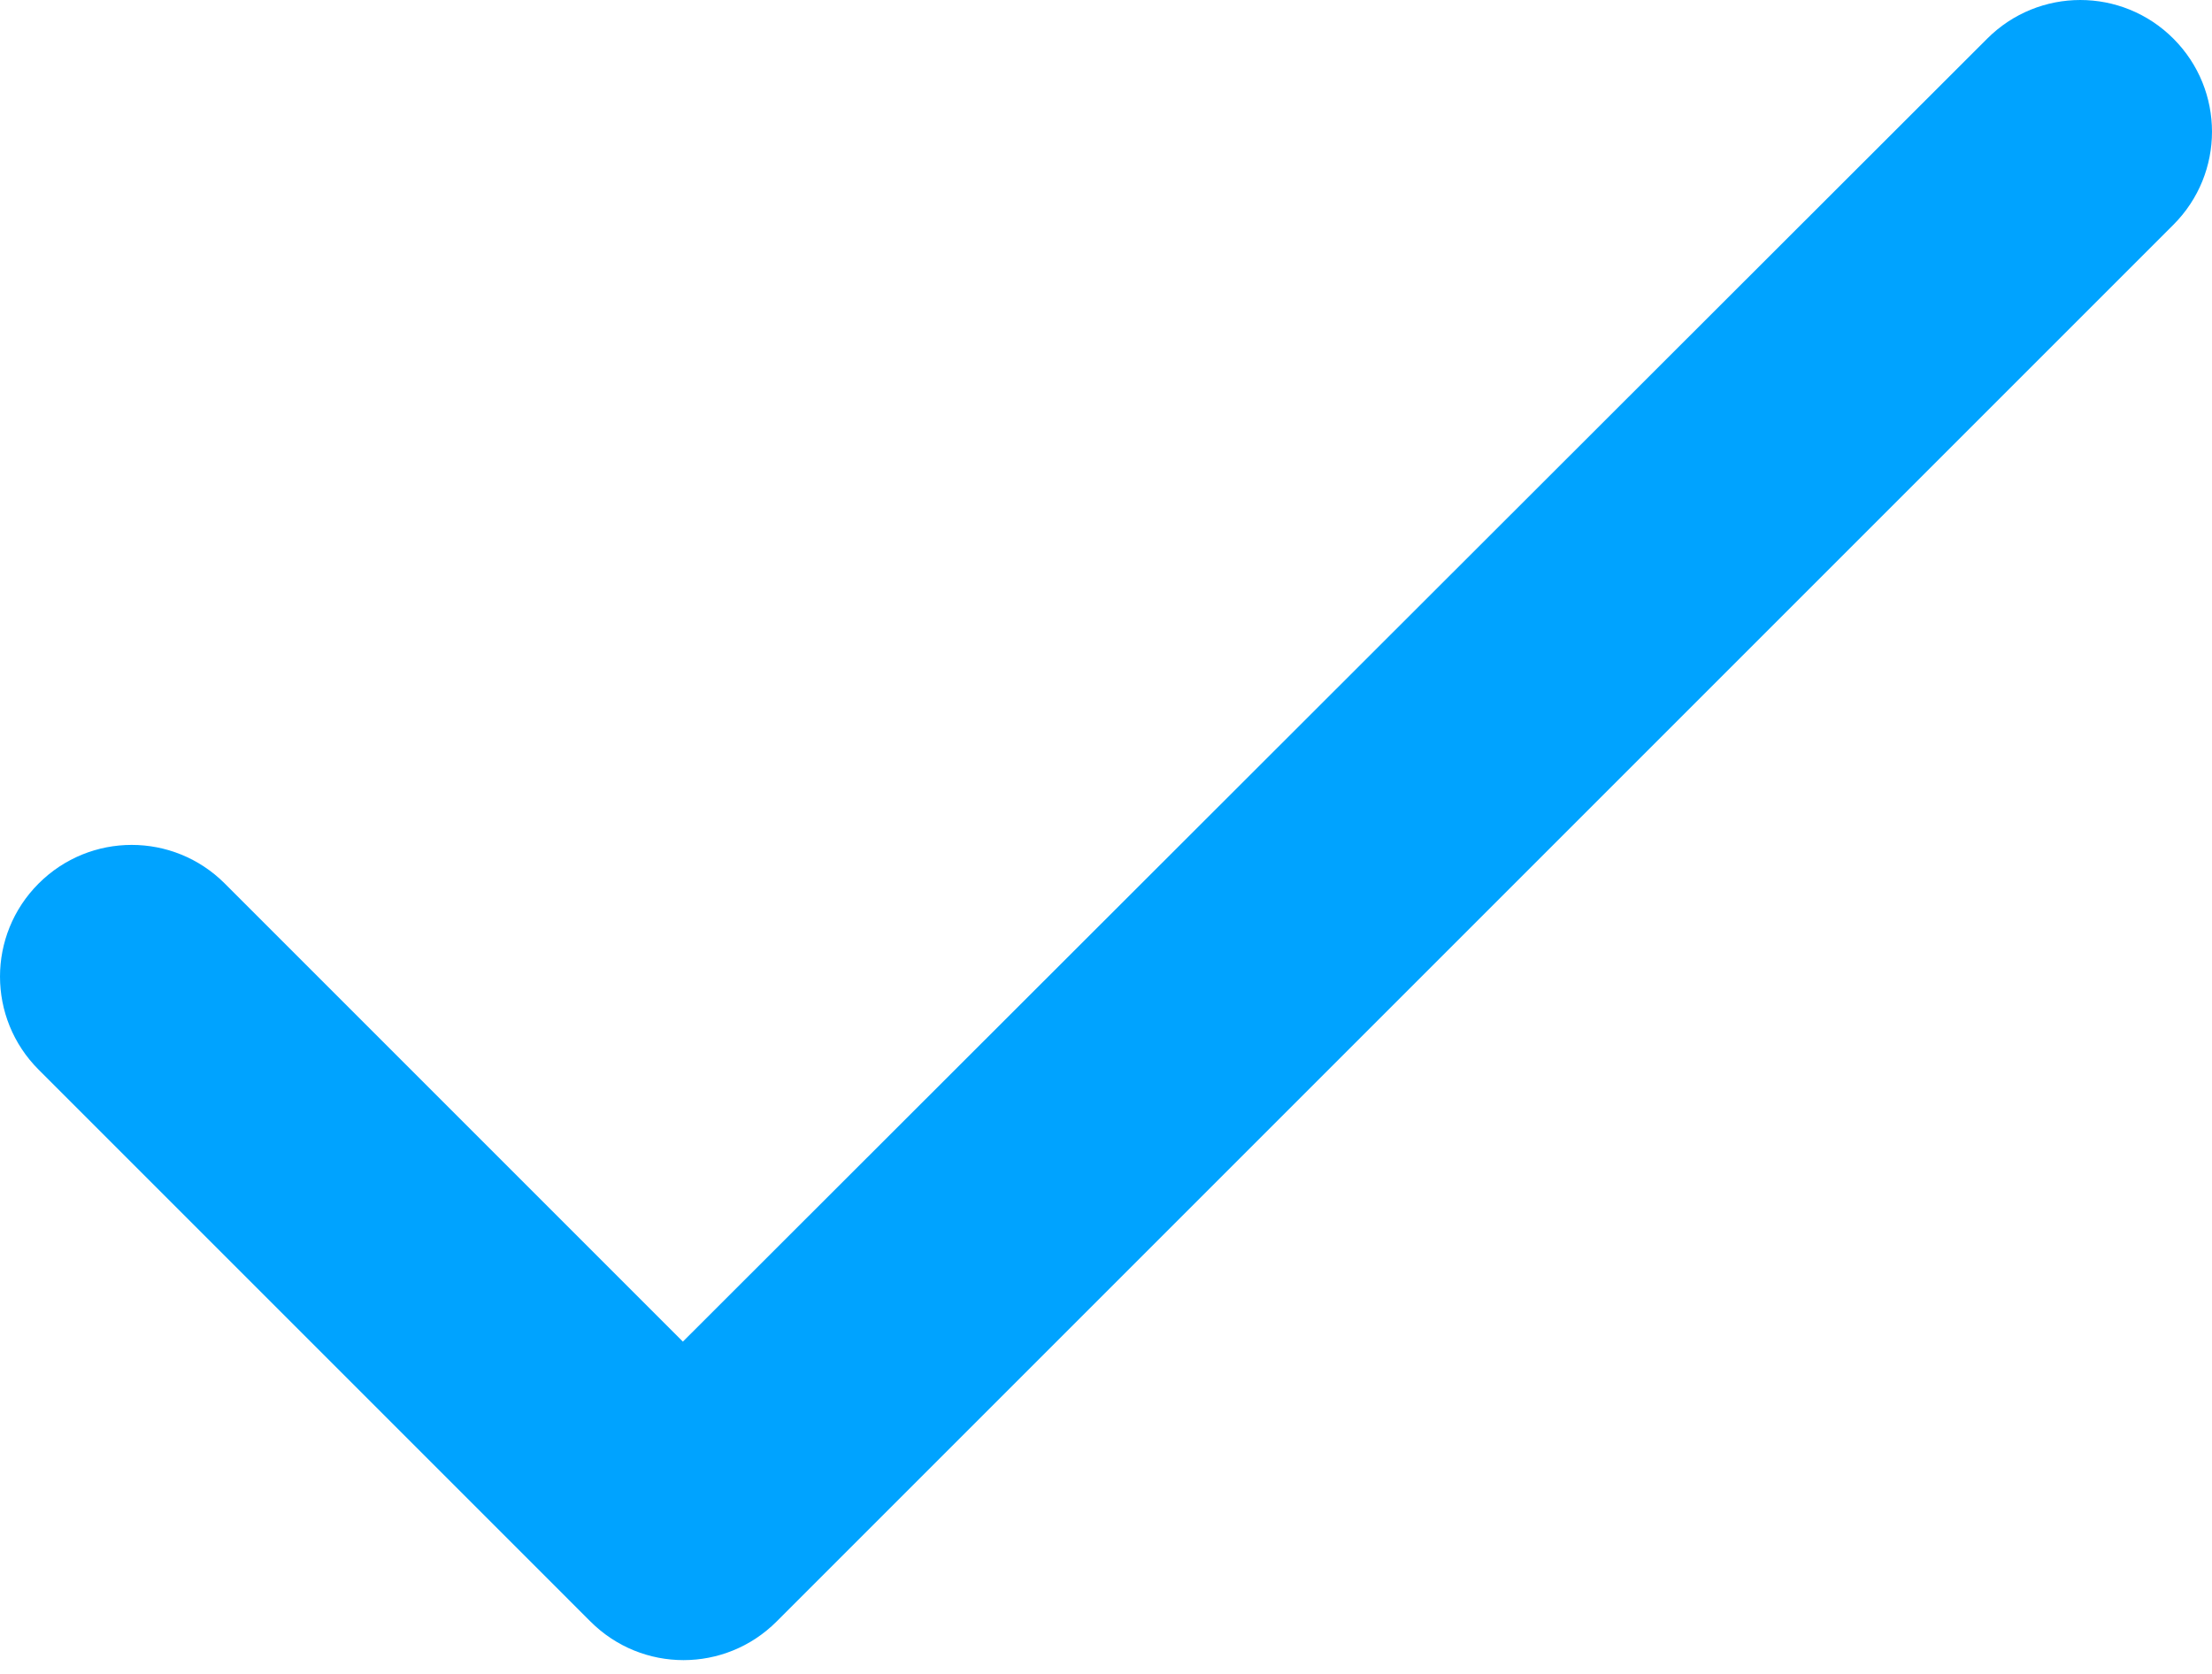 <?xml version="1.0" encoding="UTF-8"?> <svg xmlns="http://www.w3.org/2000/svg" width="148" height="112" viewBox="0 0 148 112" fill="none"> <path d="M45.69 89.767L15.039 59.116C11.594 55.671 6.029 55.671 2.584 59.116C-0.861 62.561 -0.861 68.126 2.584 71.571L39.506 108.494C42.951 111.939 48.516 111.939 51.961 108.494L145.416 15.039C148.861 11.594 148.861 6.029 145.416 2.584C141.971 -0.861 136.406 -0.861 132.961 2.584L45.69 89.767Z" fill="#00A3FF"></path> </svg> 